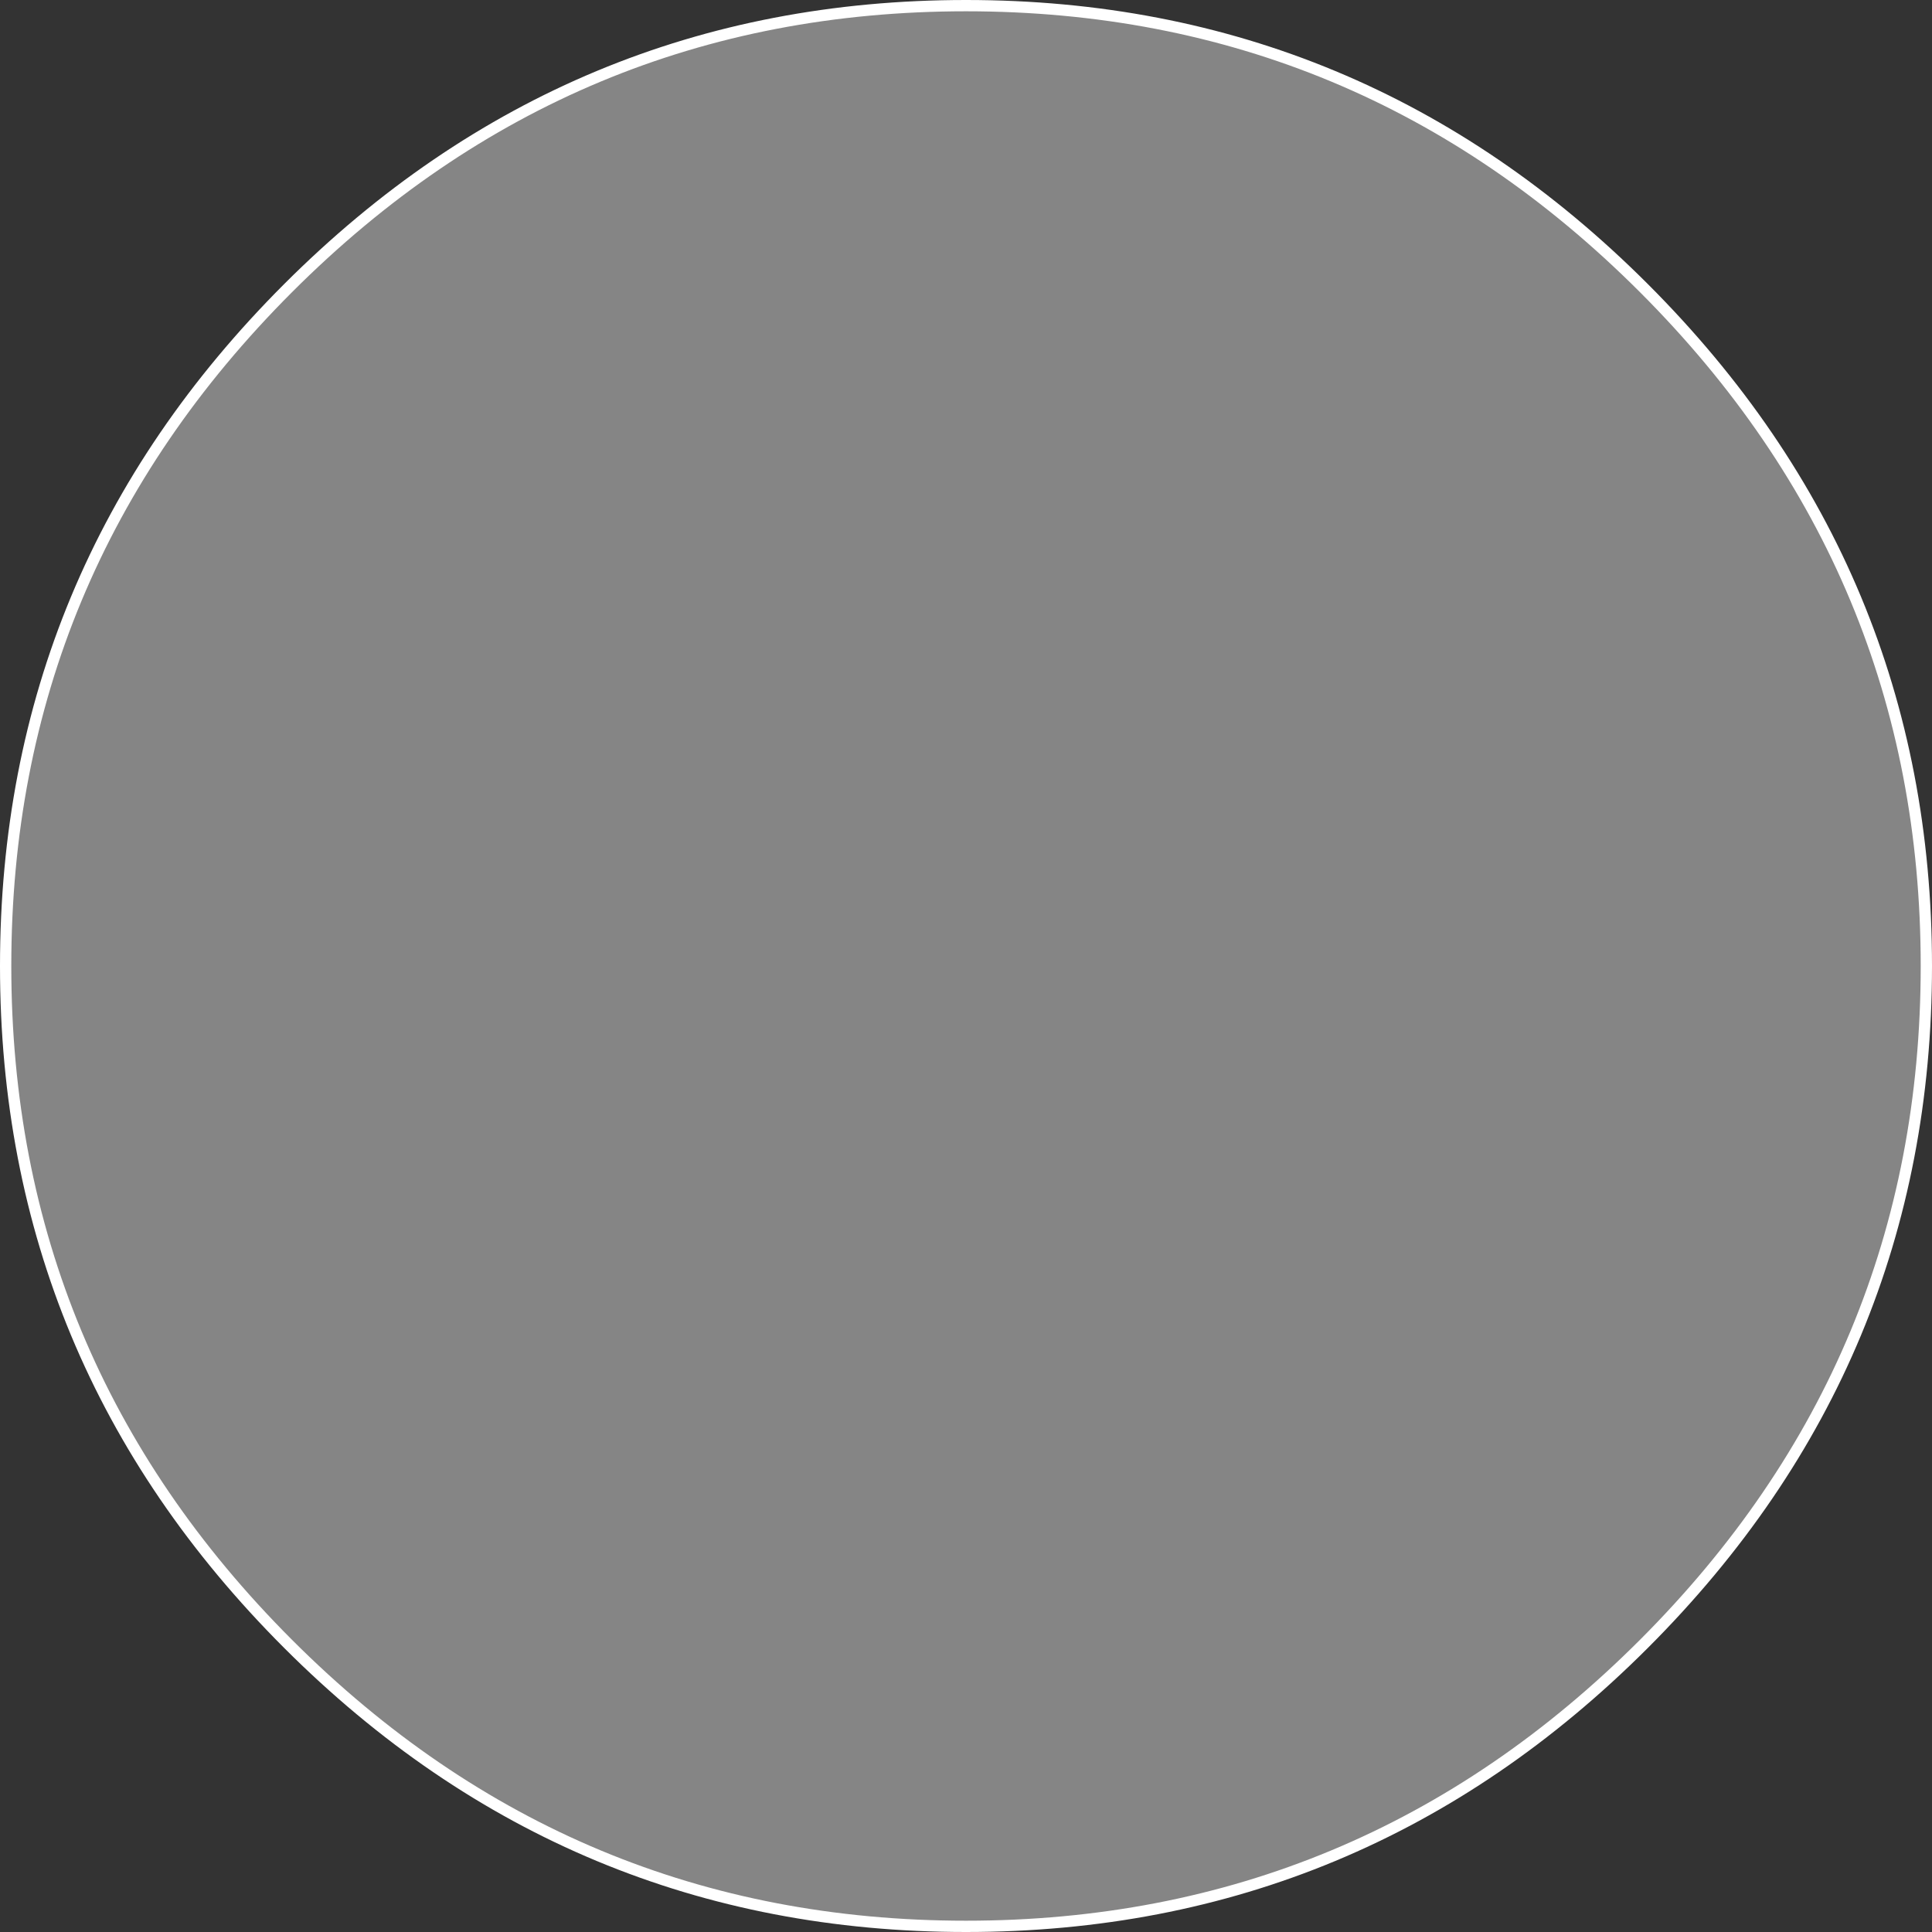 <?xml version="1.0" encoding="UTF-8" standalone="no"?>
<svg xmlns:xlink="http://www.w3.org/1999/xlink" height="17.1px" width="17.1px" xmlns="http://www.w3.org/2000/svg">
  <rect width="100%" height="100%" fill="#333333" stroke="none"/>
  <g transform="matrix(1.0, 0.0, 0.0, 1.0, 0.05, 0.05)">
    <path d="M17.0 8.5 Q17.0 12.0 14.5 14.5 12.0 17.0 8.5 17.0 5.0 17.0 2.5 14.5 0.0 12.0 0.0 8.5 0.0 5.0 2.5 2.5 5.0 0.0 8.5 0.0 12.0 0.0 14.5 2.5 17.0 5.0 17.0 8.5" fill="#ffffff" fill-opacity="0.4" fill-rule="evenodd" stroke="none"/>
    <path d="M17.0 8.5 Q17.0 12.0 14.5 14.5 12.0 17.0 8.5 17.0 5.0 17.0 2.5 14.5 0.0 12.0 0.0 8.5 0.0 5.0 2.5 2.5 5.0 0.0 8.5 0.0 12.0 0.0 14.5 2.5 17.0 5.0 17.0 8.5 Z" fill="none" stroke="#ffffff" stroke-linecap="round" stroke-linejoin="round" stroke-width="0.1"/>
  </g>
</svg>
